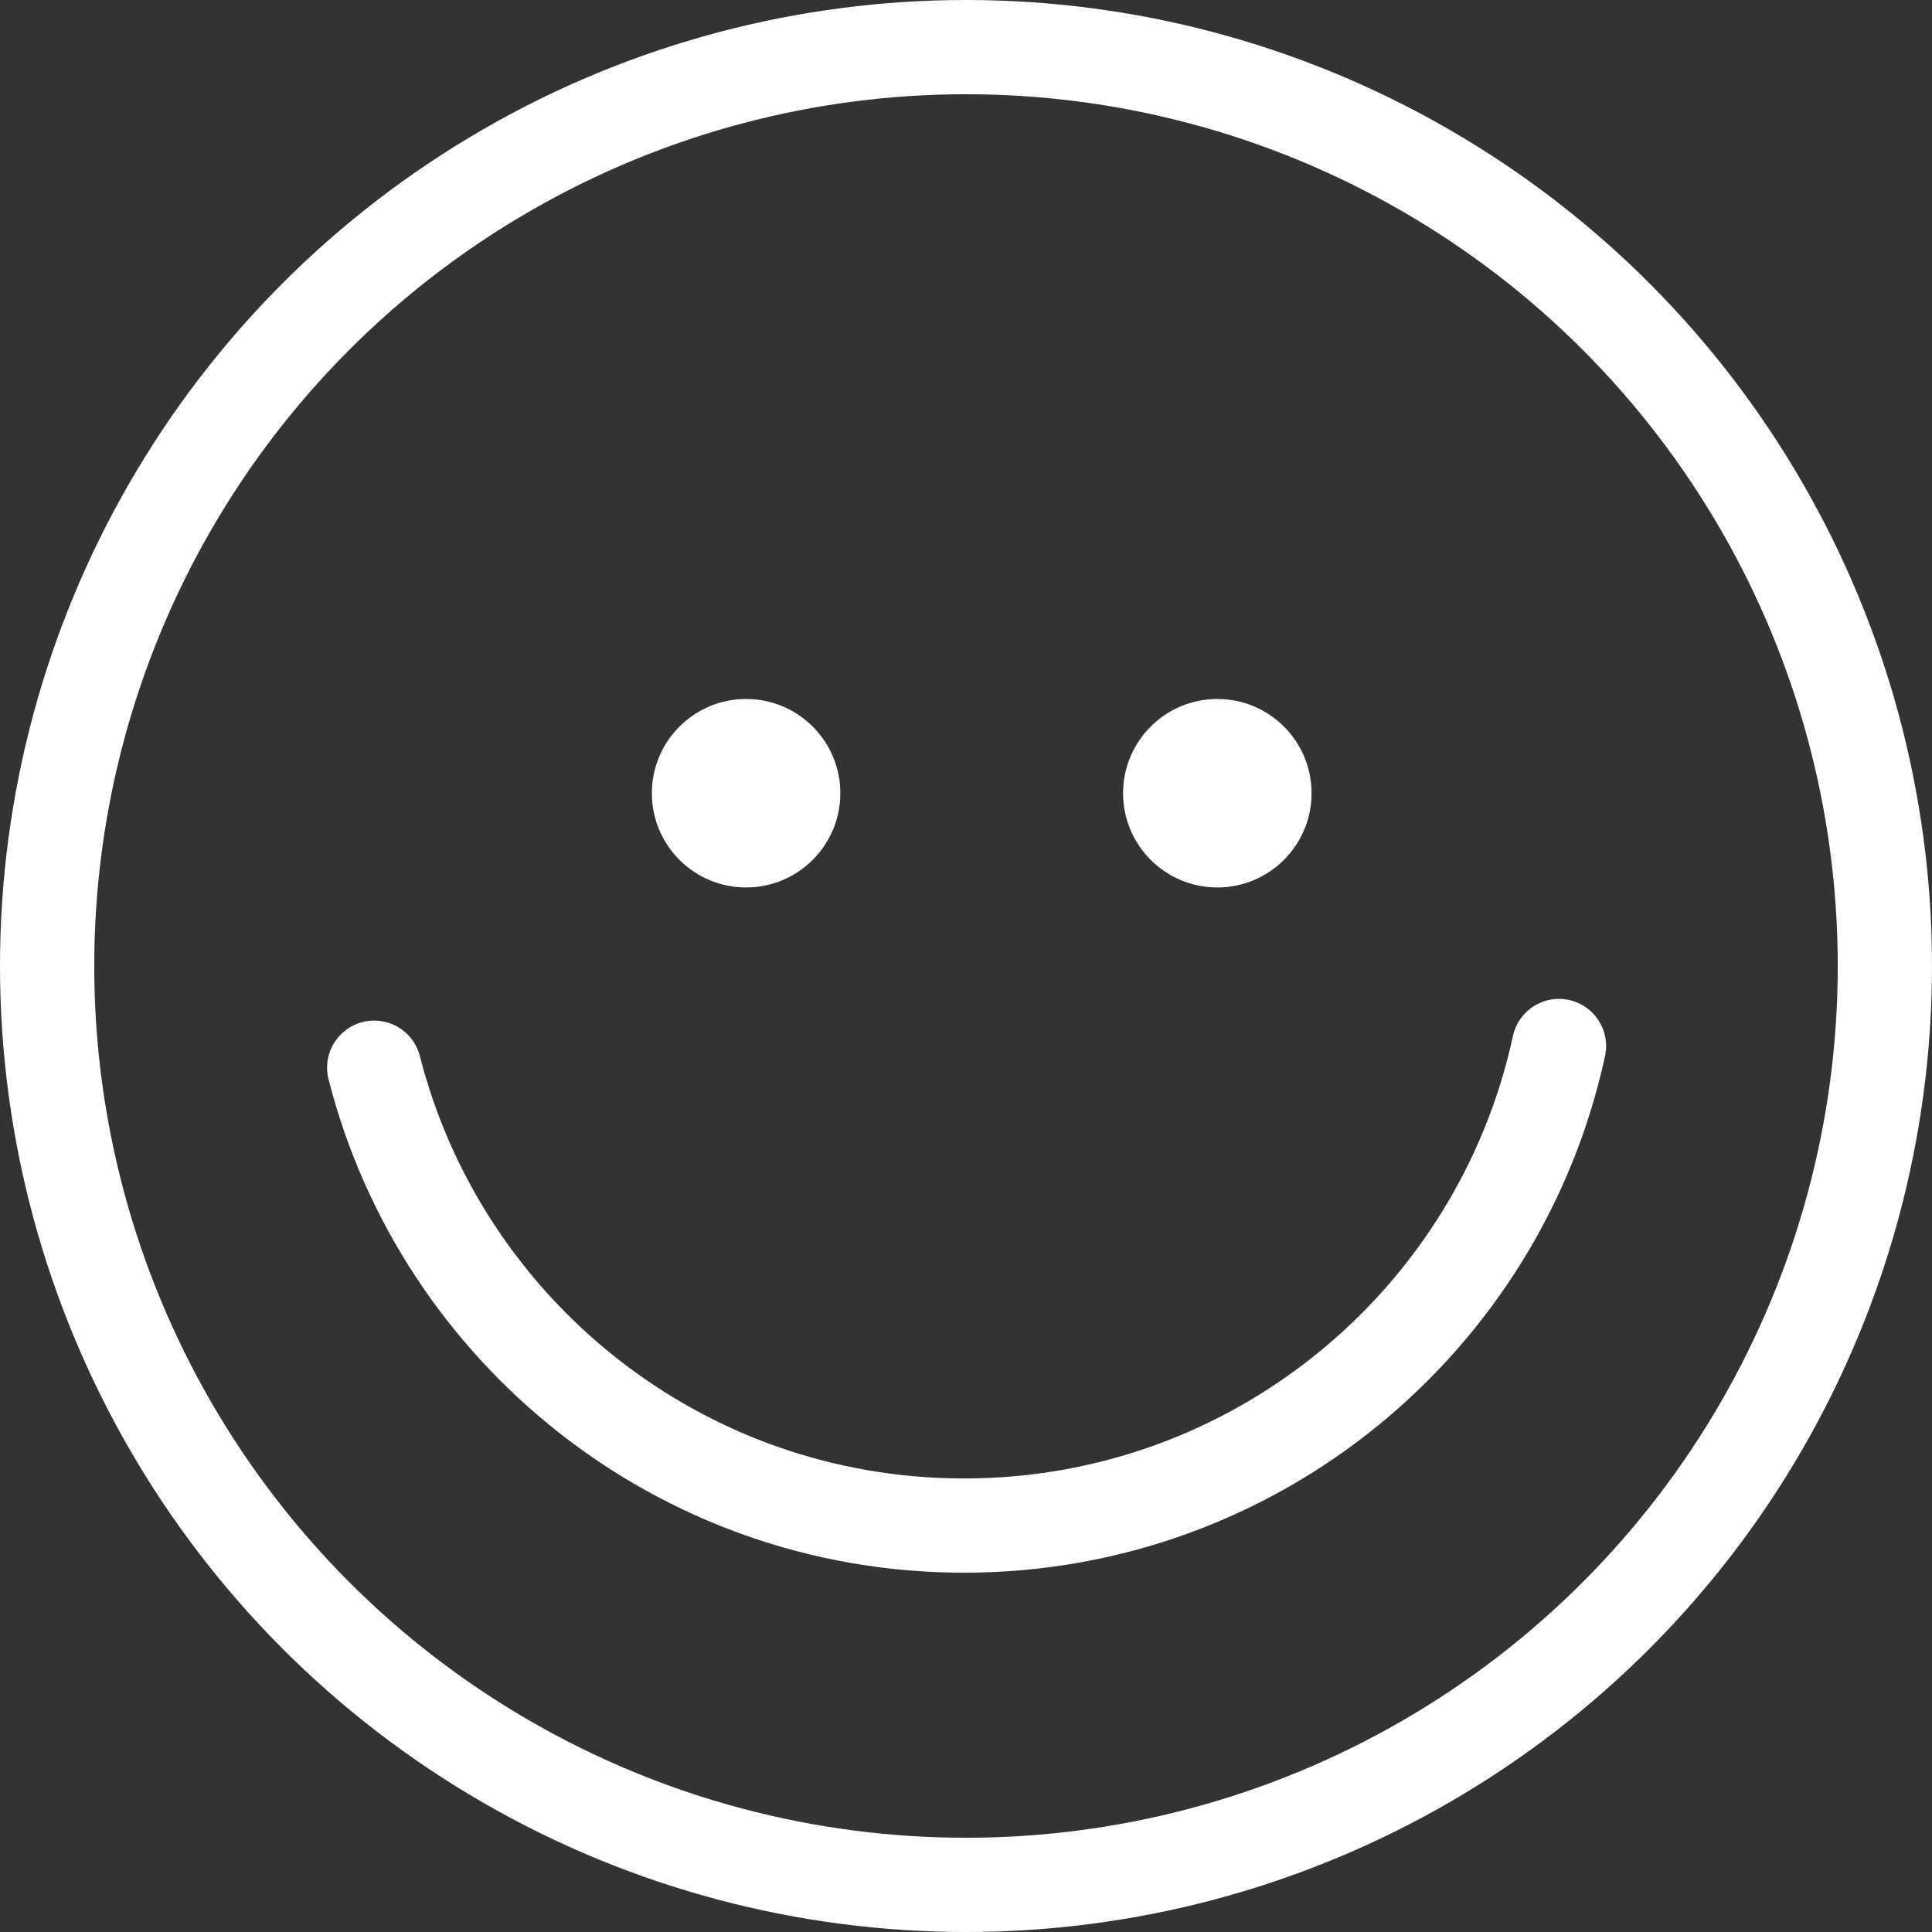 <?xml version="1.0" encoding="UTF-8"?>
<svg width="246px" height="246px" viewBox="0 0 246 246" version="1.1" xmlns="http://www.w3.org/2000/svg" xmlns:xlink="http://www.w3.org/1999/xlink">
    <rect x="0" y="0" width="246" height="246" fill="#333333" stroke="none"/>
    <title>Group</title>
    <g id="Page-1" stroke="none" stroke-width="1" fill="none" fill-rule="evenodd">
        <g id="Artboard" transform="translate(-701, -281)">
            <g id="Group" transform="translate(701, 281)">
                <circle id="Oval-Copy-6" stroke="#FFFFFF" stroke-width="12" cx="123" cy="123" r="117"></circle>
                <path d="M95.307,239.147 C128.822,230.604 153.606,200.219 153.606,164.044 C153.606,126.882 127.45,95.829 92.544,88.291" id="Oval-Copy-5" stroke="#FFFFFF" stroke-width="12" stroke-linecap="round" transform="translate(123.075, 163.719) rotate(90) translate(-123.075, -163.719) "></path>
                <circle id="Oval-Copy-4" fill="#FFFFFF" cx="95" cy="101" r="12"></circle>
                <circle id="Oval-Copy-3" fill="#FFFFFF" cx="155" cy="101" r="12"></circle>
            </g>
        </g>
    </g>
</svg>